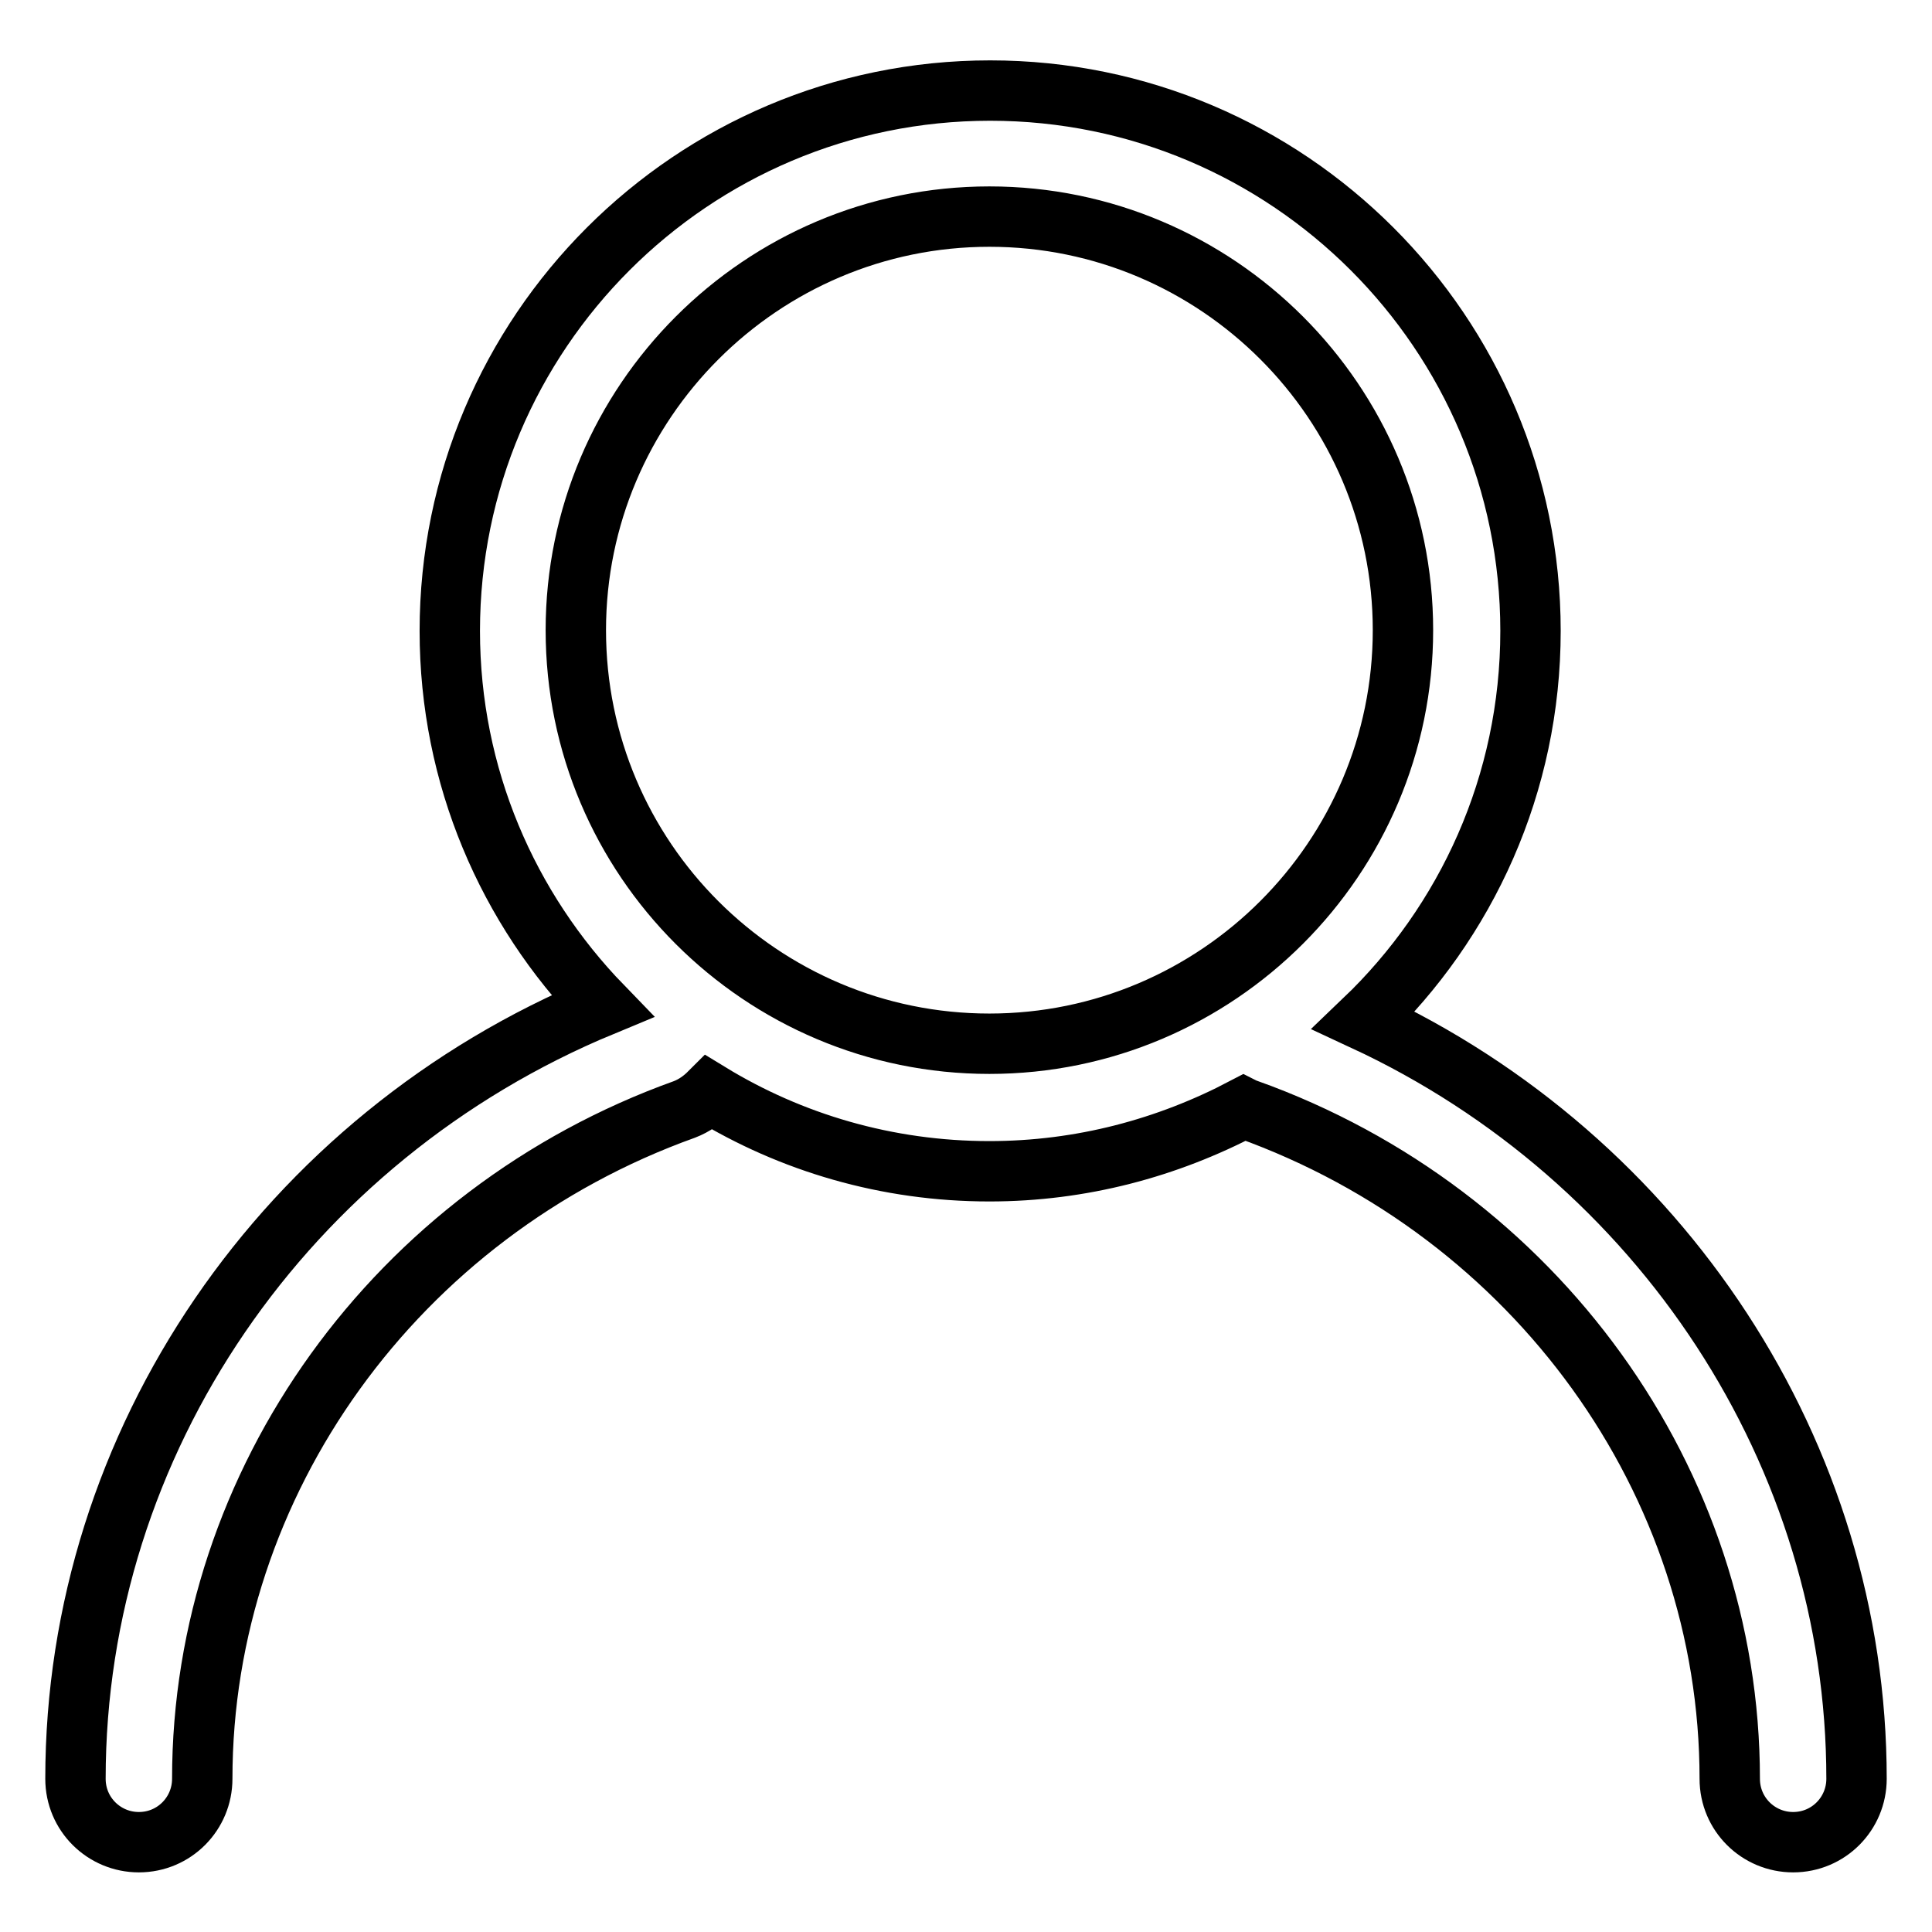 <?xml version="1.0" encoding="utf-8"?>
<!-- Svg Vector Icons : http://www.onlinewebfonts.com/icon -->
<!DOCTYPE svg PUBLIC "-//W3C//DTD SVG 1.1//EN" "http://www.w3.org/Graphics/SVG/1.1/DTD/svg11.dtd">
<svg version="1.1" xmlns="http://www.w3.org/2000/svg" xmlns:xlink="http://www.w3.org/1999/xlink" x="0px" y="0px" viewBox="0 0 256 256" enable-background="new 0 0 256 256" xml:space="preserve">
<g> <path stroke-width="8" fill-opacity="0" stroke="#000000"  d="M180.7,135.2c13.6-13,22.1-31.3,22.1-51.6c0-39.5-32.1-71.6-71.6-71.6c-39.5,0-71.6,32.1-71.6,71.6 c0,19.3,7.7,36.8,20.2,49.7C37.8,150.7,10,191.1,10,235.7c0,4.7,3.8,8.4,8.4,8.4c4.7,0,8.4-3.8,8.4-8.4c0-39.3,25.7-75,63.9-88.7 c1.3-0.5,2.4-1.3,3.3-2.2c10.8,6.6,23.5,10.4,37.1,10.4c12.2,0,23.6-3.1,33.7-8.4c0.2,0.1,0.3,0.2,0.5,0.2 c38.2,13.7,63.9,49.3,63.9,88.7c0,4.7,3.8,8.4,8.4,8.4c4.7,0,8.4-3.8,8.4-8.4C246,192.7,220.1,153.5,180.7,135.2z M76.3,83.5 c0-30.2,24.6-54.8,54.8-54.8c30.2,0,54.8,24.6,54.8,54.8c0,30.2-24.6,54.8-54.8,54.8C100.9,138.3,76.3,113.8,76.3,83.5z"/></g>
</svg>